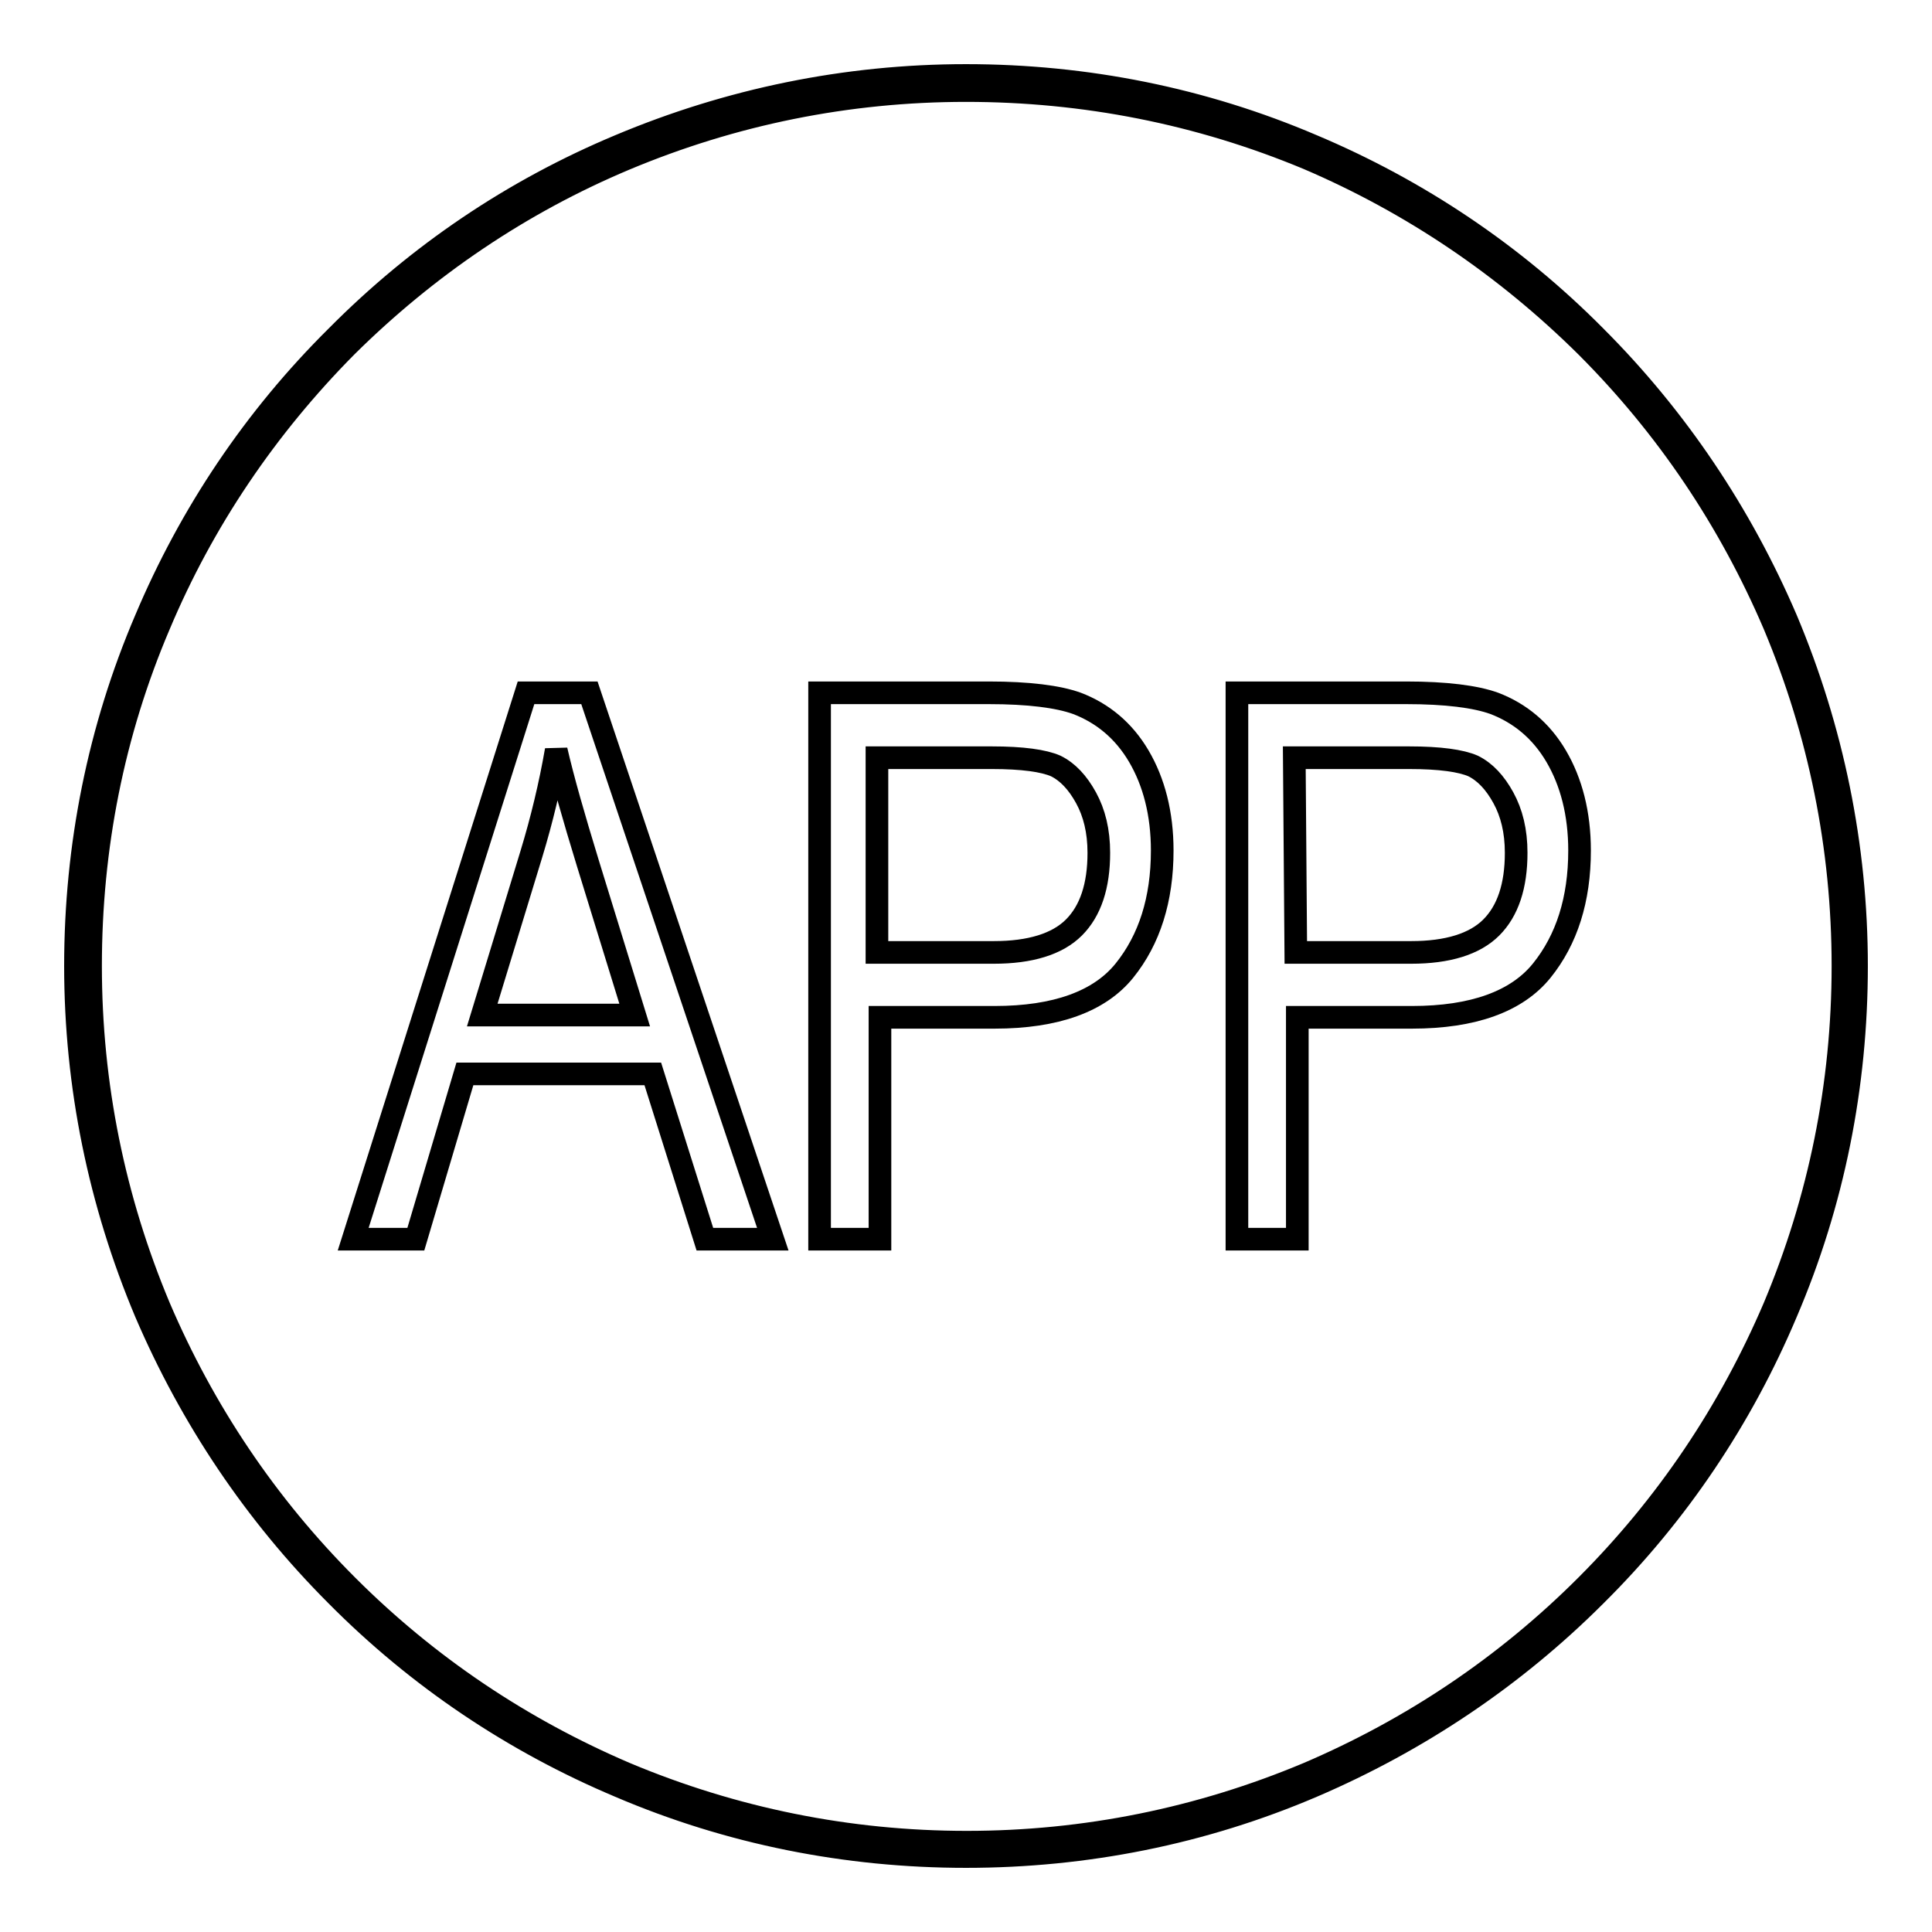 <?xml version="1.0" encoding="utf-8"?>
<!-- Svg Vector Icons : http://www.onlinewebfonts.com/icon -->
<!DOCTYPE svg PUBLIC "-//W3C//DTD SVG 1.1//EN" "http://www.w3.org/Graphics/SVG/1.1/DTD/svg11.dtd">
<svg version="1.1" xmlns="http://www.w3.org/2000/svg" xmlns:xlink="http://www.w3.org/1999/xlink" x="0px" y="0px" viewBox="0 0 256 256" enable-background="new 0 0 256 256" xml:space="preserve">
<g><g><path stroke-width="3" fill-opacity="0" stroke="#000000"  d="M128,246c-15.9,0-31.4-3.1-45.9-9.3c-14-5.9-26.7-14.4-37.5-25.3c-10.8-10.8-19.3-23.5-25.3-37.5c-6.1-14.5-9.3-30-9.3-45.9s3.1-31.4,9.3-45.9c5.9-14,14.4-26.7,25.3-37.5C55.4,33.7,68,25.2,82.1,19.3c14.5-6.1,30-9.3,45.9-9.3s31.4,3.1,45.9,9.3c14,5.9,26.7,14.4,37.5,25.3c10.8,10.8,19.3,23.5,25.3,37.5c6.1,14.5,9.3,30,9.3,45.9s-3.1,31.4-9.3,45.9c-5.9,14-14.4,26.7-25.3,37.5c-10.8,10.8-23.5,19.3-37.5,25.3C159.4,242.9,143.9,246,128,246z M128,12c-15.7,0-30.9,3.1-45.2,9.1C69,26.9,56.6,35.3,45.9,45.9C35.3,56.6,26.9,69,21.1,82.8C15,97.1,12,112.3,12,128c0,15.7,3.1,30.9,9.1,45.2c5.9,13.8,14.2,26.2,24.9,36.9c10.7,10.7,23.1,19,36.9,24.9c14.3,6,29.5,9.1,45.2,9.1s30.9-3.1,45.2-9.1c13.8-5.9,26.2-14.2,36.9-24.9c10.7-10.7,19-23.1,24.9-36.9c6-14.3,9.1-29.5,9.1-45.2c0-15.7-3.1-30.9-9.1-45.2c-5.9-13.8-14.2-26.2-24.9-36.9c-10.7-10.6-23.1-19-36.9-24.9C158.9,15,143.7,12,128,12z"/><path stroke-width="3" fill-opacity="0" stroke="#000000"  d="M46.8,164.2l22.9-72.4h8.4l24.3,72.4h-9l-6.9-21.9H61.6l-6.5,21.9H46.8z M63.9,134.5h20.2l-6.2-20.1c-1.9-6.2-3.3-11.1-4.2-15c-0.8,4.6-1.9,9.2-3.3,13.8L63.9,134.5z"/><path stroke-width="3" fill-opacity="0" stroke="#000000"  d="M108.6,164.2V91.8H131c5.3,0,9.2,0.5,11.7,1.4c3.4,1.3,6.2,3.6,8.2,7c2,3.4,3.1,7.6,3.1,12.5c0,6.5-1.7,11.8-5,15.9c-3.3,4.1-9.1,6.2-17.2,6.2h-15.2v29.4L108.6,164.2L108.6,164.2z M116.4,126.2h15.3c4.8,0,8.4-1.1,10.6-3.3c2.2-2.2,3.3-5.5,3.3-9.9c0-2.9-0.6-5.3-1.7-7.3c-1.1-2-2.4-3.4-4-4.2c-1.6-0.7-4.4-1.1-8.5-1.1h-15.2V126.2z"/><path stroke-width="3" fill-opacity="0" stroke="#000000"  d="M163.9,164.2V91.8h22.4c5.3,0,9.2,0.5,11.7,1.4c3.4,1.3,6.2,3.6,8.2,7c2,3.4,3.1,7.6,3.1,12.5c0,6.5-1.7,11.8-5,15.9c-3.3,4.1-9.1,6.2-17.2,6.2h-15.2v29.4L163.9,164.2L163.9,164.2z M171.7,126.2h15.3c4.8,0,8.4-1.1,10.6-3.3c2.2-2.2,3.3-5.5,3.3-9.9c0-2.9-0.6-5.3-1.7-7.3c-1.1-2-2.4-3.4-4-4.2c-1.6-0.7-4.4-1.1-8.5-1.1h-15.2L171.7,126.2L171.7,126.2z"/></g></g>
</svg>